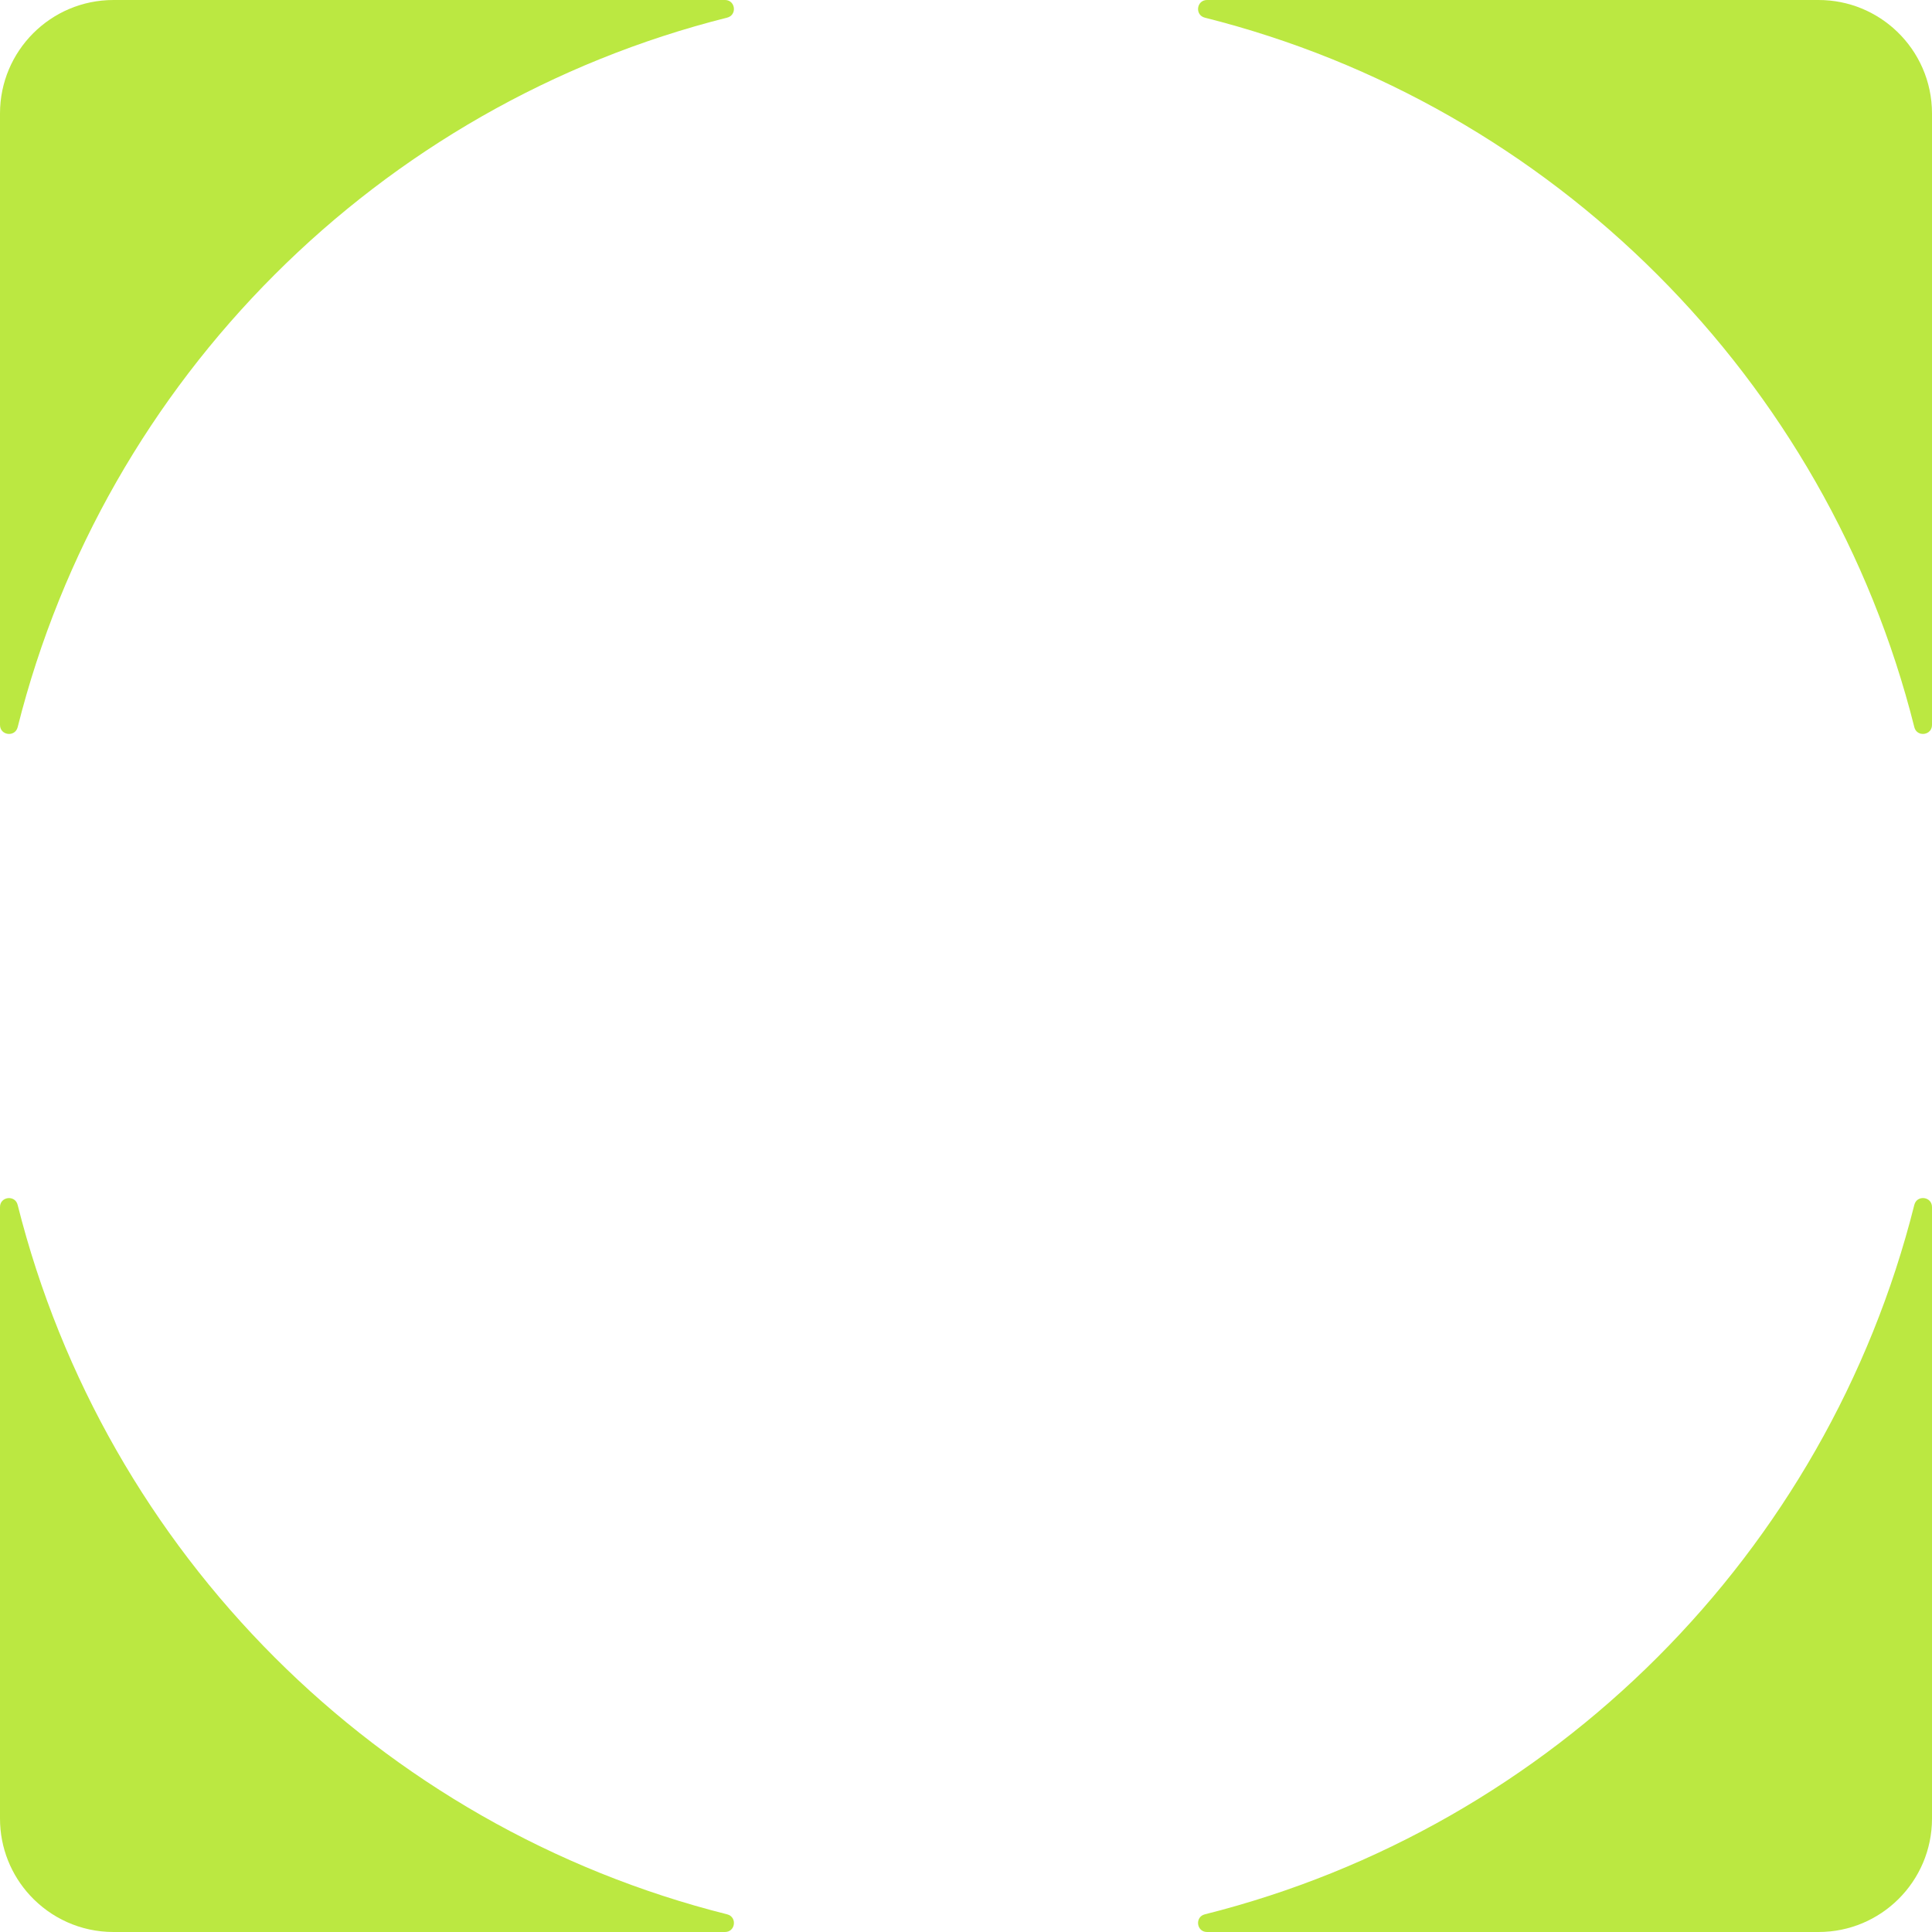 <?xml version="1.0" encoding="UTF-8"?>
<svg id="Layer_1" data-name="Layer 1" xmlns="http://www.w3.org/2000/svg" viewBox="0 0 800 800">
  <defs>
    <style>
      .cls-1 {
        fill: #bbe841;
      }
    </style>
  </defs>
  <path class="cls-1" d="M499.81,800h253.21c12.92,0,24.62-5.21,33.11-13.65,8.56-8.51,13.87-20.3,13.87-33.33v-253.21c0-2.19-1.56-3.48-3.26-3.69s-3.52.66-4.06,2.79c-36.19,144.13-149.64,257.58-293.77,293.77-2.13.53-3,2.36-2.79,4.06s1.5,3.26,3.69,3.26Z"/>
  <path class="cls-1" d="M800,300.19V46.98c0-13.35-5.57-25.4-14.51-33.95C777.06,4.96,765.62,0,753.02,0h-253.21c-2.19,0-3.48,1.56-3.69,3.26s.66,3.52,2.79,4.06c144.13,36.19,257.58,149.64,293.77,293.77.4,1.6,1.53,2.49,2.78,2.74,2.09.43,4.53-.9,4.53-3.64Z"/>
  <path class="cls-1" d="M300.19,0H46.98c-12.97,0-24.72,5.26-33.22,13.76C5.26,22.26,0,34.01,0,46.98v253.21c0,2.19,1.56,3.48,3.26,3.69s3.52-.66,4.06-2.79C43.5,156.96,156.96,43.5,301.08,7.31c1.97-.5,2.87-2.1,2.82-3.69-.05-1.83-1.36-3.63-3.72-3.63Z"/>
  <path class="cls-1" d="M0,499.81v253.21c0,12.27,4.7,23.44,12.41,31.81,8.59,9.33,20.9,15.17,34.57,15.17h253.21c2.04,0,3.3-1.35,3.63-2.91.38-1.78-.46-3.84-2.73-4.41C156.96,756.5,43.5,643.04,7.31,498.92c-.53-2.13-2.36-3-4.06-2.79S0,497.62,0,499.81Z"/>
</svg>